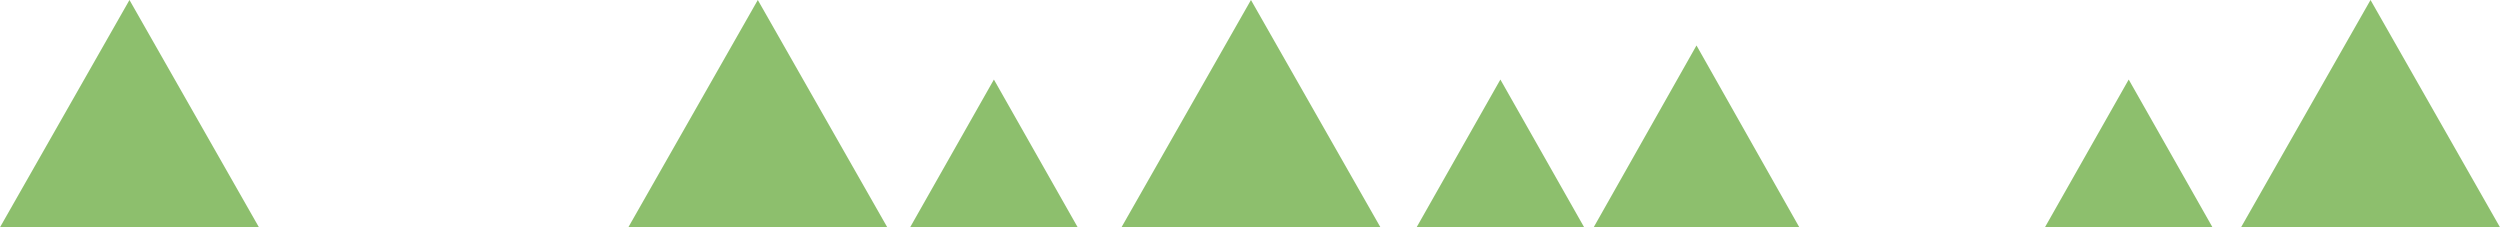 <svg width="1320" height="120" viewBox="0 0 1320 120" xmlns="http://www.w3.org/2000/svg"><title>Group 10</title><g fill="#8DBF6D" fill-rule="evenodd"><path d="m400.122 0-68.363 120h136.725zM524.783 42l-44.235 78h88.47zM792.201 42l-44.235 78h88.47zM895.75 24l-54.288 96h108.576zM1123.96 42l-44.234 78h88.469zM660.508 0l-68.363 120h136.726zM1251.637 0l-68.362 120H1320zM68.363 0 0 120h136.725z"/></g></svg>